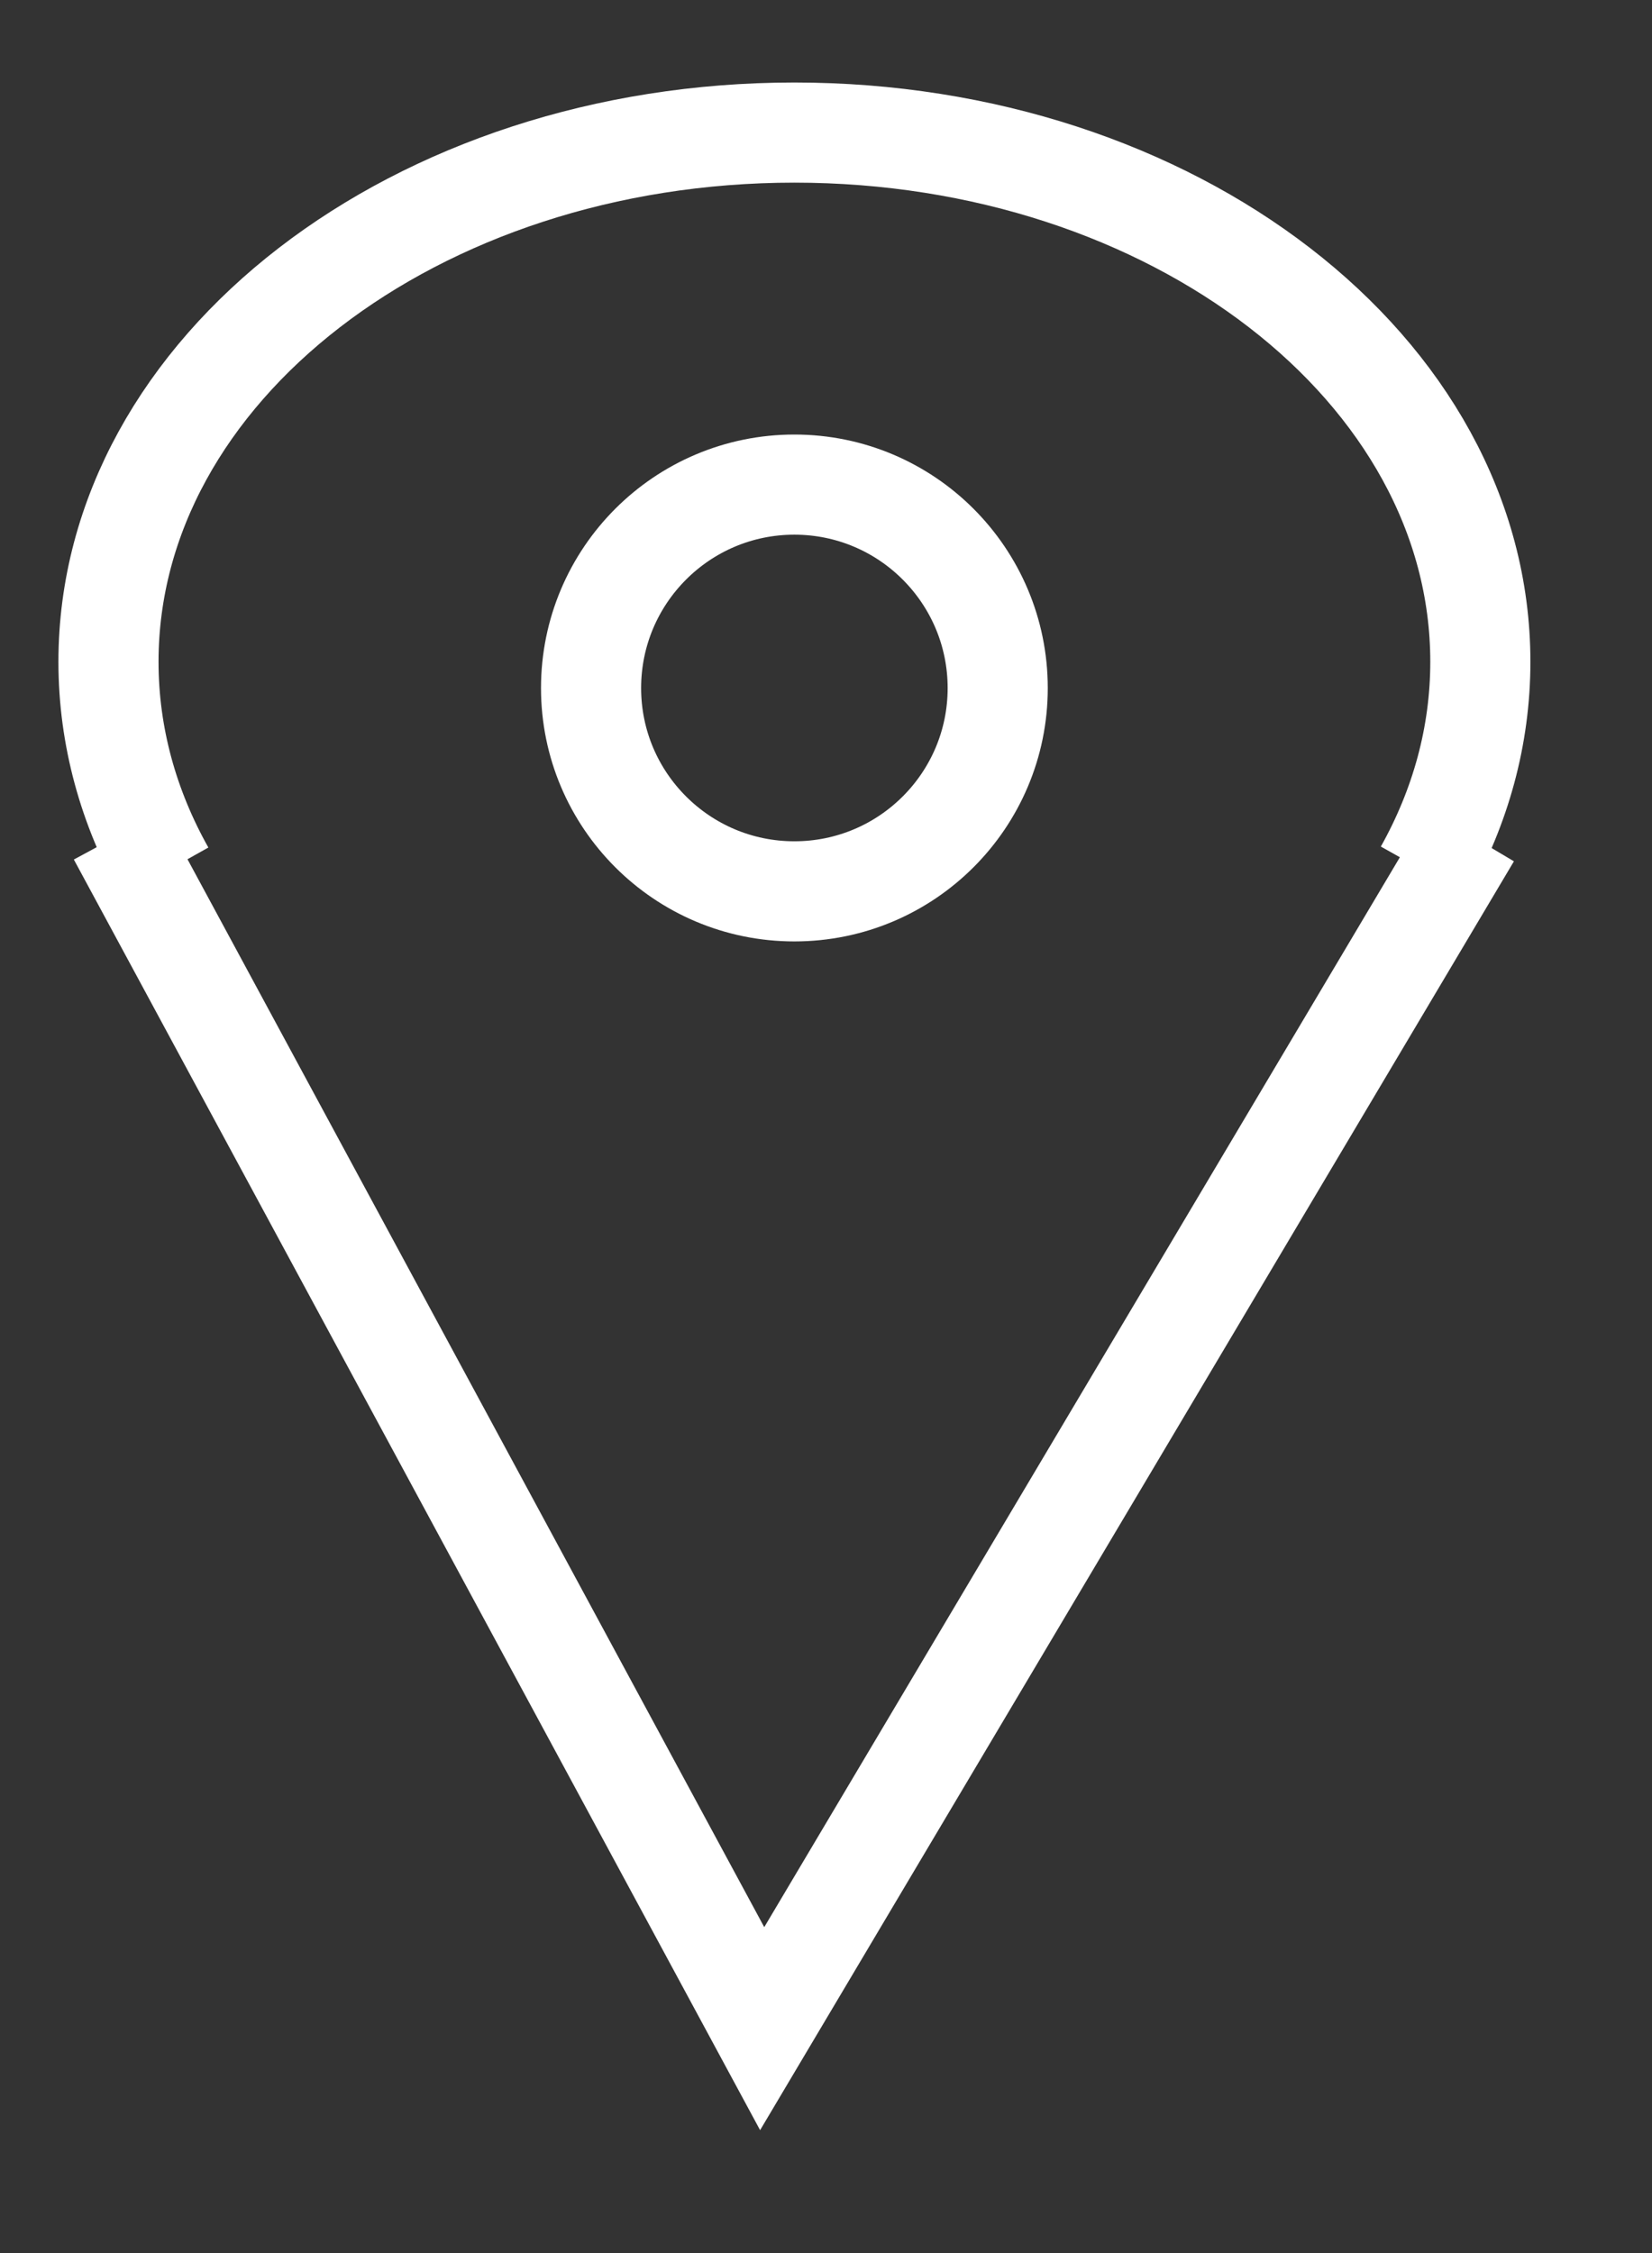 <svg height="45" width="33" xmlns="http://www.w3.org/2000/svg"><rect width="100%" height="100%" fill="#333333" stroke="none"/><g fill="none" stroke="#fff" stroke-width="2"><path d="m3.29 17.417c-.723-1.288-1.123-2.708-1.123-4.199 0-5.837 6.135-10.57 13.701-10.57 7.568 0 13.703 4.733 13.703 10.57 0 1.485-.398 2.898-1.115 4.179"/><path d="m29.382 16.692-14.157 23.826-12.87-23.826"/><path d="m15.868 9.679c2.244 0 4.062 1.82 4.062 4.064 0 2.242-1.818 4.06-4.062 4.06-2.242 0-4.061-1.818-4.061-4.06 0-2.244 1.819-4.064 4.061-4.064z"/></g></svg>